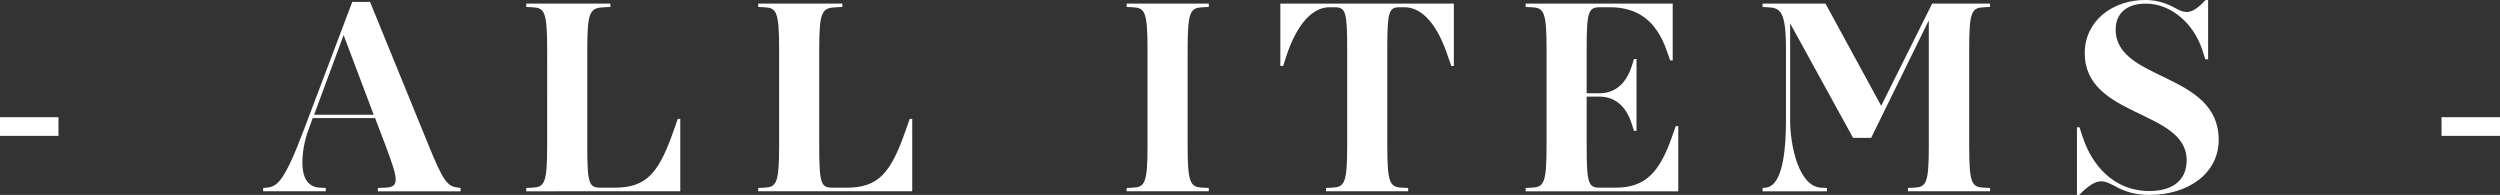 <svg xmlns="http://www.w3.org/2000/svg" id="_レイヤー_2" viewBox="0 0 359.12 28"><rect x="0" y="0" width="359.12" height="28" fill="#333333" stroke="none"/><defs><style>.cls-1{fill:#fff;stroke-width:0}</style></defs><g id="contents"><path d="M0 19.52v-2.68h8.4v2.68H0ZM54.28 27.48V27l1.04-.04c2.12-.08 1.92-1.12.04-6.12l-1.48-3.88h-8.96l-.56 1.56c-.64 1.68-.92 3.32-.92 4.92 0 1.92.68 3.44 2.52 3.52l.84.04v.48h-9V27l.44-.04c1.6-.12 2.6-.84 5.52-8.6L50.6.28h2.56l8.28 20.28c2.32 5.72 2.84 6.2 4.4 6.4l.32.04v.48H54.28Zm-9.16-11h8.56L49.36 5.04l-4.24 11.44ZM75.6 27.48V27l.84-.04c1.76-.08 2.16-.56 2.16-6.04V7.08c0-5.48-.4-5.96-2.16-6.04L75.6 1V.52h12.08V1l-.84.04c-2.08.08-2.48.56-2.48 6.04v13.84c0 5.4.24 6.04 1.88 6.04h2.04c4.64 0 6.4-2.12 8.6-8.52l.48-1.36h.36v10.4H75.6ZM108.92 27.48V27l.84-.04c1.76-.08 2.16-.56 2.16-6.04V7.08c0-5.48-.4-5.96-2.16-6.04l-.84-.04V.52H121V1l-.84.04c-2.08.08-2.48.56-2.48 6.04v13.84c0 5.4.24 6.04 1.88 6.04h2.04c4.64 0 6.4-2.12 8.6-8.52l.48-1.36h.36v10.4h-22.12ZM161.84 27.48V27l.84-.04c1.76-.08 2.16-.56 2.16-6.04V7.08c0-5.48-.4-5.96-2.16-6.04l-.84-.04V.52h11.8V1l-.84.04c-1.8.08-2.2.56-2.2 6.04v13.84c0 5.48.4 5.96 2.2 6.04l.84.04v.48h-11.8ZM190.48 27.48V27l.84-.04c1.8-.08 2.2-.56 2.2-6.04V7c0-5.4-.24-5.96-1.84-5.96H191c-2.36 0-4.64 2.2-6.24 7.08l-.44 1.36h-.4V.52h24.92v8.96h-.36L208 8.12c-1.6-4.88-3.88-7.08-6.24-7.08h-.68c-1.56 0-1.8.56-1.8 5.96v13.92c0 5.48.4 5.96 2.16 6.04l.84.04v.48h-11.8ZM219.16 27.48V27l.84-.04c1.76-.08 2.16-.56 2.16-6.04V7.08c0-5.48-.4-5.96-2.16-6.04l-.84-.04V.52h21.12v8.16h-.36l-.48-1.36c-1.52-4.4-4.24-6.28-8.2-6.28h-1.4c-1.68 0-1.92.64-1.92 6.04v6.32h1.84c2.04 0 3.8-1.16 4.68-4.04l.28-.88h.36V18.8h-.36l-.28-.88c-.88-2.88-2.64-4.04-4.68-4.04h-1.84v7.04c0 5.4.24 6.04 1.88 6.04h2.24c4.32 0 6.36-2.16 8.2-7.48l.48-1.36h.36v9.36h-21.92ZM274.07 27.48V27l.84-.04c1.8-.08 2.16-.56 2.16-6.04v-18l-8.28 16.88h-2.6l-9.04-16.44v13.92c0 3.64 1.24 9.52 4.44 9.68l.84.04v.48h-9.24V27l.44-.04c1.88-.16 2.92-3.32 2.92-9.68V7.08c0-5.48-.8-5.96-2.64-6.04l-.72-.04V.52h9.04l8 14.68L277.55.52h8.32V1l-.84.04c-1.8.08-2.16.56-2.16 6.04v13.84c0 5.48.36 5.96 2.16 6.04l.84.04v.48h-11.8ZM308.75 28c-1.92 0-3.56-.44-5.12-1.36-.84-.44-1.32-.6-1.8-.6-.92 0-1.88.68-3.16 1.96h-.32v-9.72h.36l.48 1.44c1.28 3.92 4.4 7.72 9.56 7.72 3.08 0 5.36-1.32 5.36-4.44 0-7.24-14.64-6.08-14.64-15.36 0-4.68 4.04-7.64 8.68-7.64 1.68 0 3.12.48 4.32 1.16.68.36 1.08.56 1.64.56.76 0 1.52-.44 2.72-1.72h.36v8.52h-.4l-.44-1.36c-1.24-3.8-4.48-6.64-8.12-6.64-2.76 0-4.32 1.44-4.32 3.72 0 7.48 14.8 6.08 14.8 15.84 0 4.88-4.44 7.92-9.96 7.92ZM350.72 19.52v-2.68h8.4v2.68h-8.4Z" class="cls-1"/></g></svg>
